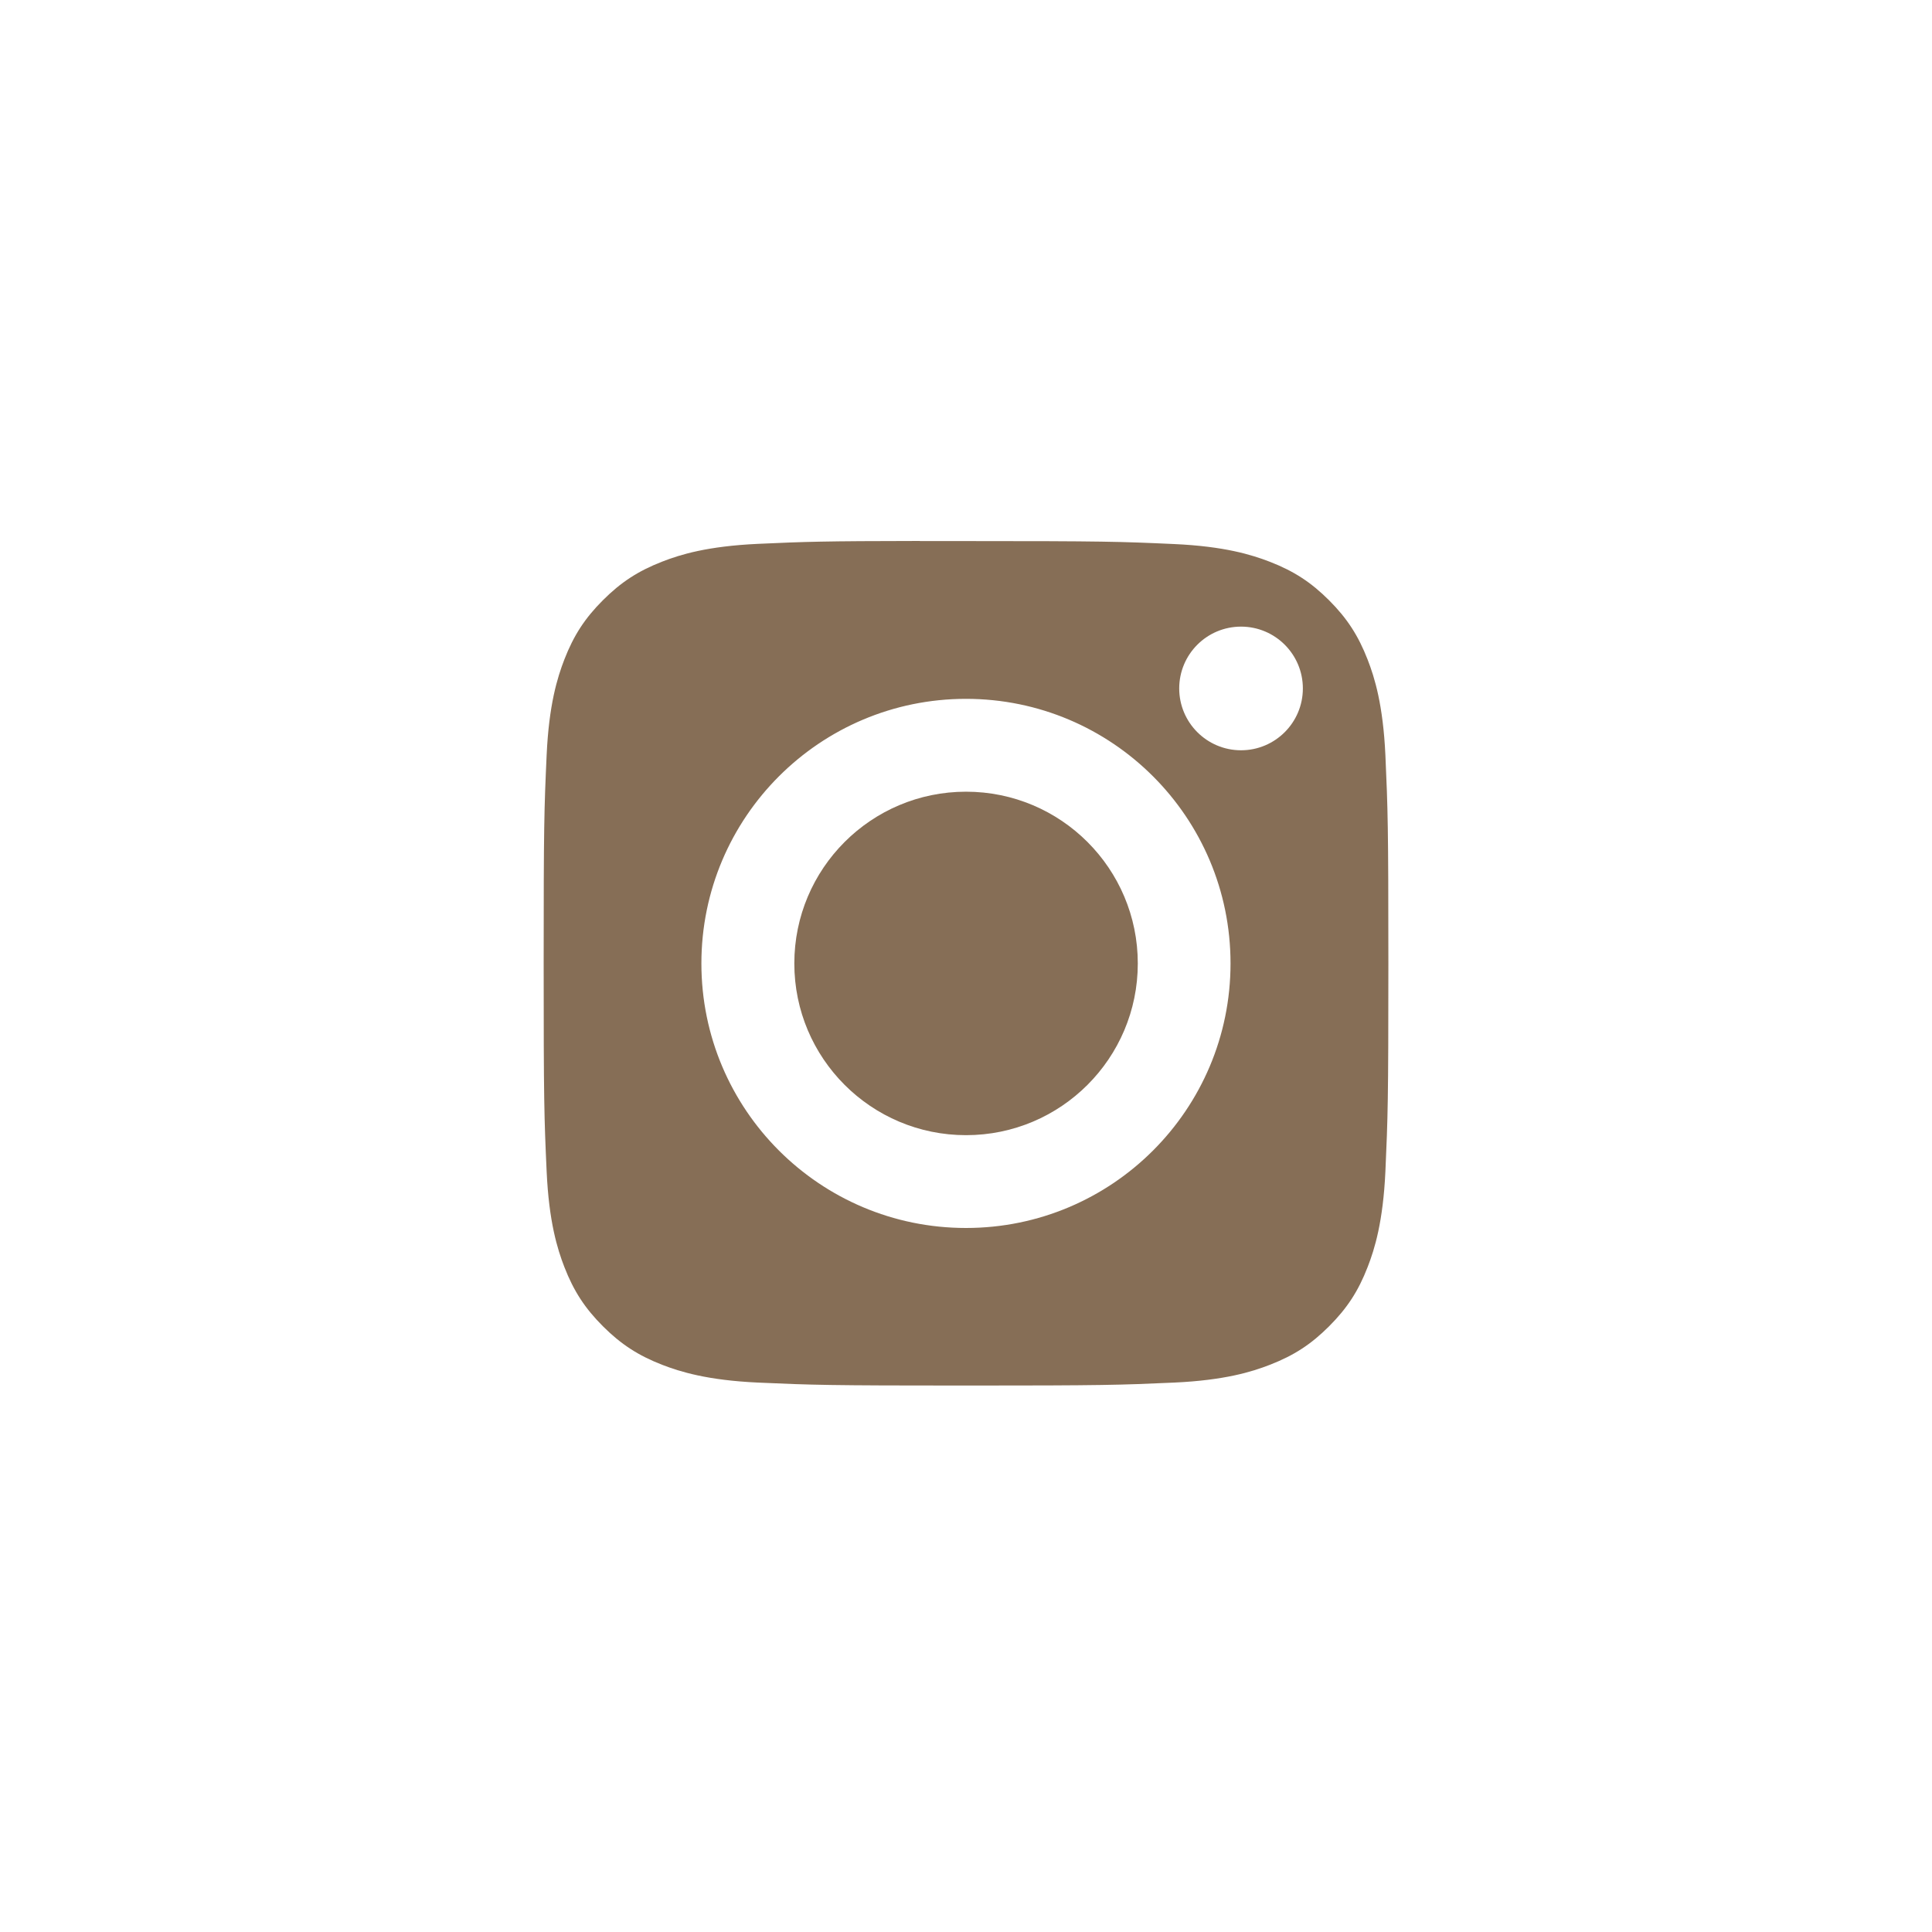 <?xml version="1.0" encoding="UTF-8"?> <svg xmlns="http://www.w3.org/2000/svg" width="50" height="50" viewBox="0 0 50 50" fill="none"> <path fill-rule="evenodd" clip-rule="evenodd" d="M23.805 14.003C24.037 14.003 24.287 14.003 24.557 14.003L25.001 14.003C28.561 14.003 28.983 14.016 30.389 14.08C31.689 14.139 32.394 14.357 32.864 14.539C33.487 14.781 33.93 15.07 34.397 15.536C34.863 16.003 35.152 16.448 35.394 17.07C35.577 17.539 35.794 18.245 35.854 19.545C35.917 20.95 35.931 21.373 35.931 24.931C35.931 28.489 35.917 28.912 35.854 30.317C35.794 31.617 35.577 32.323 35.394 32.792C35.153 33.414 34.863 33.857 34.397 34.324C33.93 34.791 33.487 35.079 32.864 35.321C32.395 35.504 31.689 35.721 30.389 35.781C28.983 35.844 28.561 35.858 25.001 35.858C21.441 35.858 21.019 35.844 19.613 35.781C18.313 35.721 17.608 35.503 17.137 35.321C16.515 35.079 16.071 34.79 15.604 34.324C15.137 33.857 14.848 33.413 14.606 32.791C14.424 32.322 14.206 31.616 14.147 30.316C14.083 28.91 14.07 28.488 14.07 24.928C14.07 21.367 14.083 20.947 14.147 19.541C14.206 18.241 14.424 17.536 14.606 17.066C14.848 16.444 15.137 15.999 15.604 15.533C16.071 15.066 16.515 14.777 17.137 14.535C17.607 14.351 18.313 14.135 19.613 14.075C20.843 14.019 21.32 14.003 23.805 14V14.003ZM32.118 16.217C31.234 16.217 30.518 16.933 30.518 17.817C30.518 18.7 31.234 19.417 32.118 19.417C33.001 19.417 33.718 18.7 33.718 17.817C33.718 16.933 33.001 16.217 32.118 16.217V16.217ZM18.152 24.934C18.152 21.152 21.218 18.087 24.999 18.086C28.781 18.086 31.846 21.152 31.846 24.934C31.846 28.715 28.781 31.78 25 31.78C21.218 31.78 18.152 28.715 18.152 24.934Z" fill="#866E56"></path> <path d="M25.001 20.489C27.456 20.489 29.446 22.479 29.446 24.934C29.446 27.388 27.456 29.378 25.001 29.378C22.546 29.378 20.557 27.388 20.557 24.934C20.557 22.479 22.546 20.489 25.001 20.489V20.489Z" fill="#866E56"></path> </svg> 